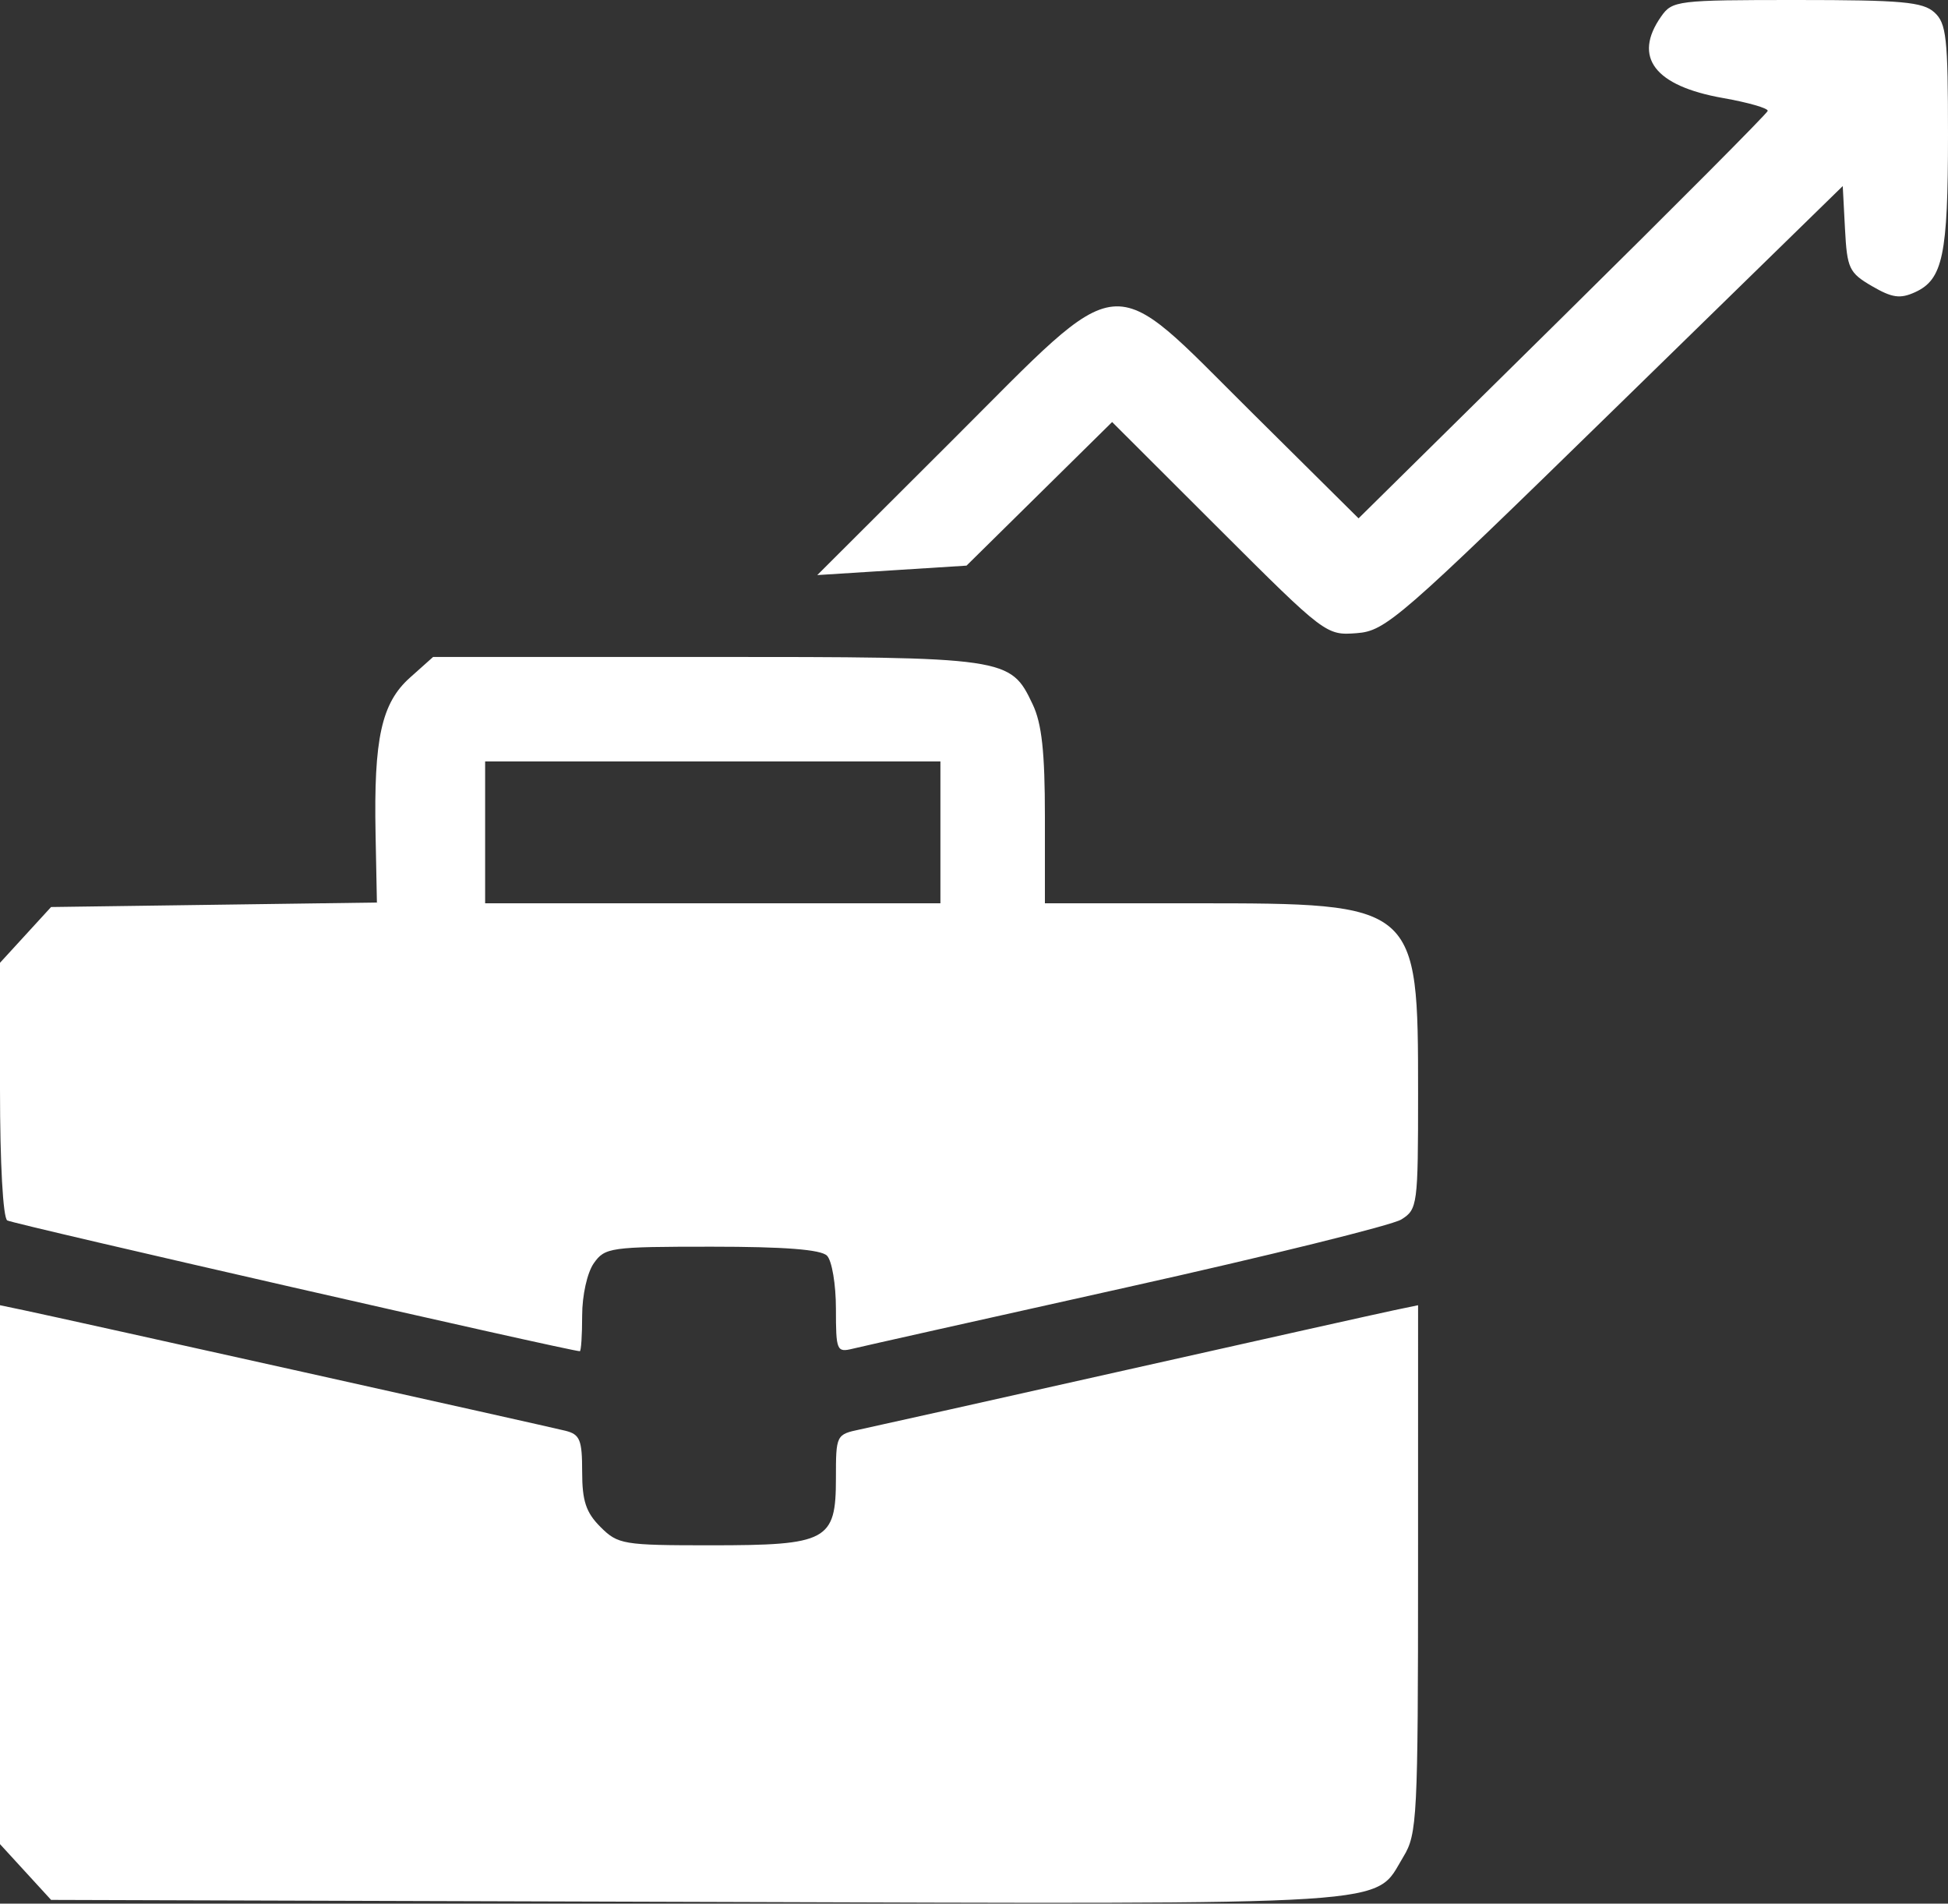 <?xml version="1.0" encoding="UTF-8"?> <svg xmlns="http://www.w3.org/2000/svg" width="261" height="255" viewBox="0 0 261 255" fill="none"><rect x="0" y="0" width="261" height="255" fill="#333333" stroke="none"/><path fill-rule="evenodd" clip-rule="evenodd" d="M222.557 2.223C218.749 7.659 221.682 11.516 230.856 13.131C234.235 13.727 236.93 14.503 236.845 14.857C236.759 15.211 224.39 27.635 209.357 42.467L182.024 69.435L167.685 55.217C148.154 35.853 151.043 35.579 127.556 59.018L109.5 77.035L119.5 76.402L129.5 75.768L139.253 66.15L149.006 56.532L163.331 70.832C177.539 85.014 177.691 85.129 181.766 84.816C185.671 84.516 187.381 83.029 216.386 54.712L246.898 24.924L247.199 30.661C247.478 35.97 247.747 36.542 250.816 38.33C253.514 39.901 254.589 40.053 256.586 39.143C260.315 37.444 261 34.175 261 18.09C261 5.041 260.786 3.116 259.171 1.655C257.624 0.255 254.785 0 240.728 0C224.693 0 224.059 0.077 222.557 2.223ZM54.922 90.778C51.115 94.18 50.068 98.935 50.319 111.699L50.5 120.898L28.671 121.199L6.843 121.5L3.421 125.235L0 128.971V145.926C0 155.84 0.404 163.132 0.973 163.483C1.732 163.952 76.392 181 77.687 181C77.859 181 78 178.85 78 176.223C78 173.517 78.675 170.481 79.557 169.223C81.041 167.103 81.772 167 95.357 167C105.101 167 109.979 167.379 110.8 168.2C111.463 168.863 112 172.046 112 175.308C112 180.932 112.108 181.19 114.25 180.666C115.488 180.362 132.025 176.66 151 172.437C169.975 168.214 186.513 164.128 187.75 163.357C189.926 162 190 161.446 190 146.445C190 121.056 189.934 121 160.099 121H140V109.401C140 100.737 139.586 96.93 138.365 94.357C135.37 88.045 135.059 88 94.565 88H58.032L54.922 90.778ZM65 111.5V121H95.5H126V111.5V102H95.5H65V111.5ZM0 210.935V247.029L3.423 250.765L6.846 254.5L93.441 254.766C189.173 255.061 183.959 255.395 188.04 248.701C189.879 245.686 189.993 243.447 189.996 210.171L190 174.841L186.75 175.518C184.962 175.891 168.875 179.479 151 183.493C133.125 187.506 117.038 191.098 115.25 191.474C112.031 192.152 112 192.214 112 198.023C112 206.398 110.876 207 95.232 207C83.482 207 82.795 206.886 80.455 204.545C78.511 202.602 78 201.062 78 197.154C78 192.867 77.704 192.143 75.75 191.655C73.27 191.036 8.449 176.612 3.25 175.522L0 174.841V210.935Z" fill="white"></path></svg> 